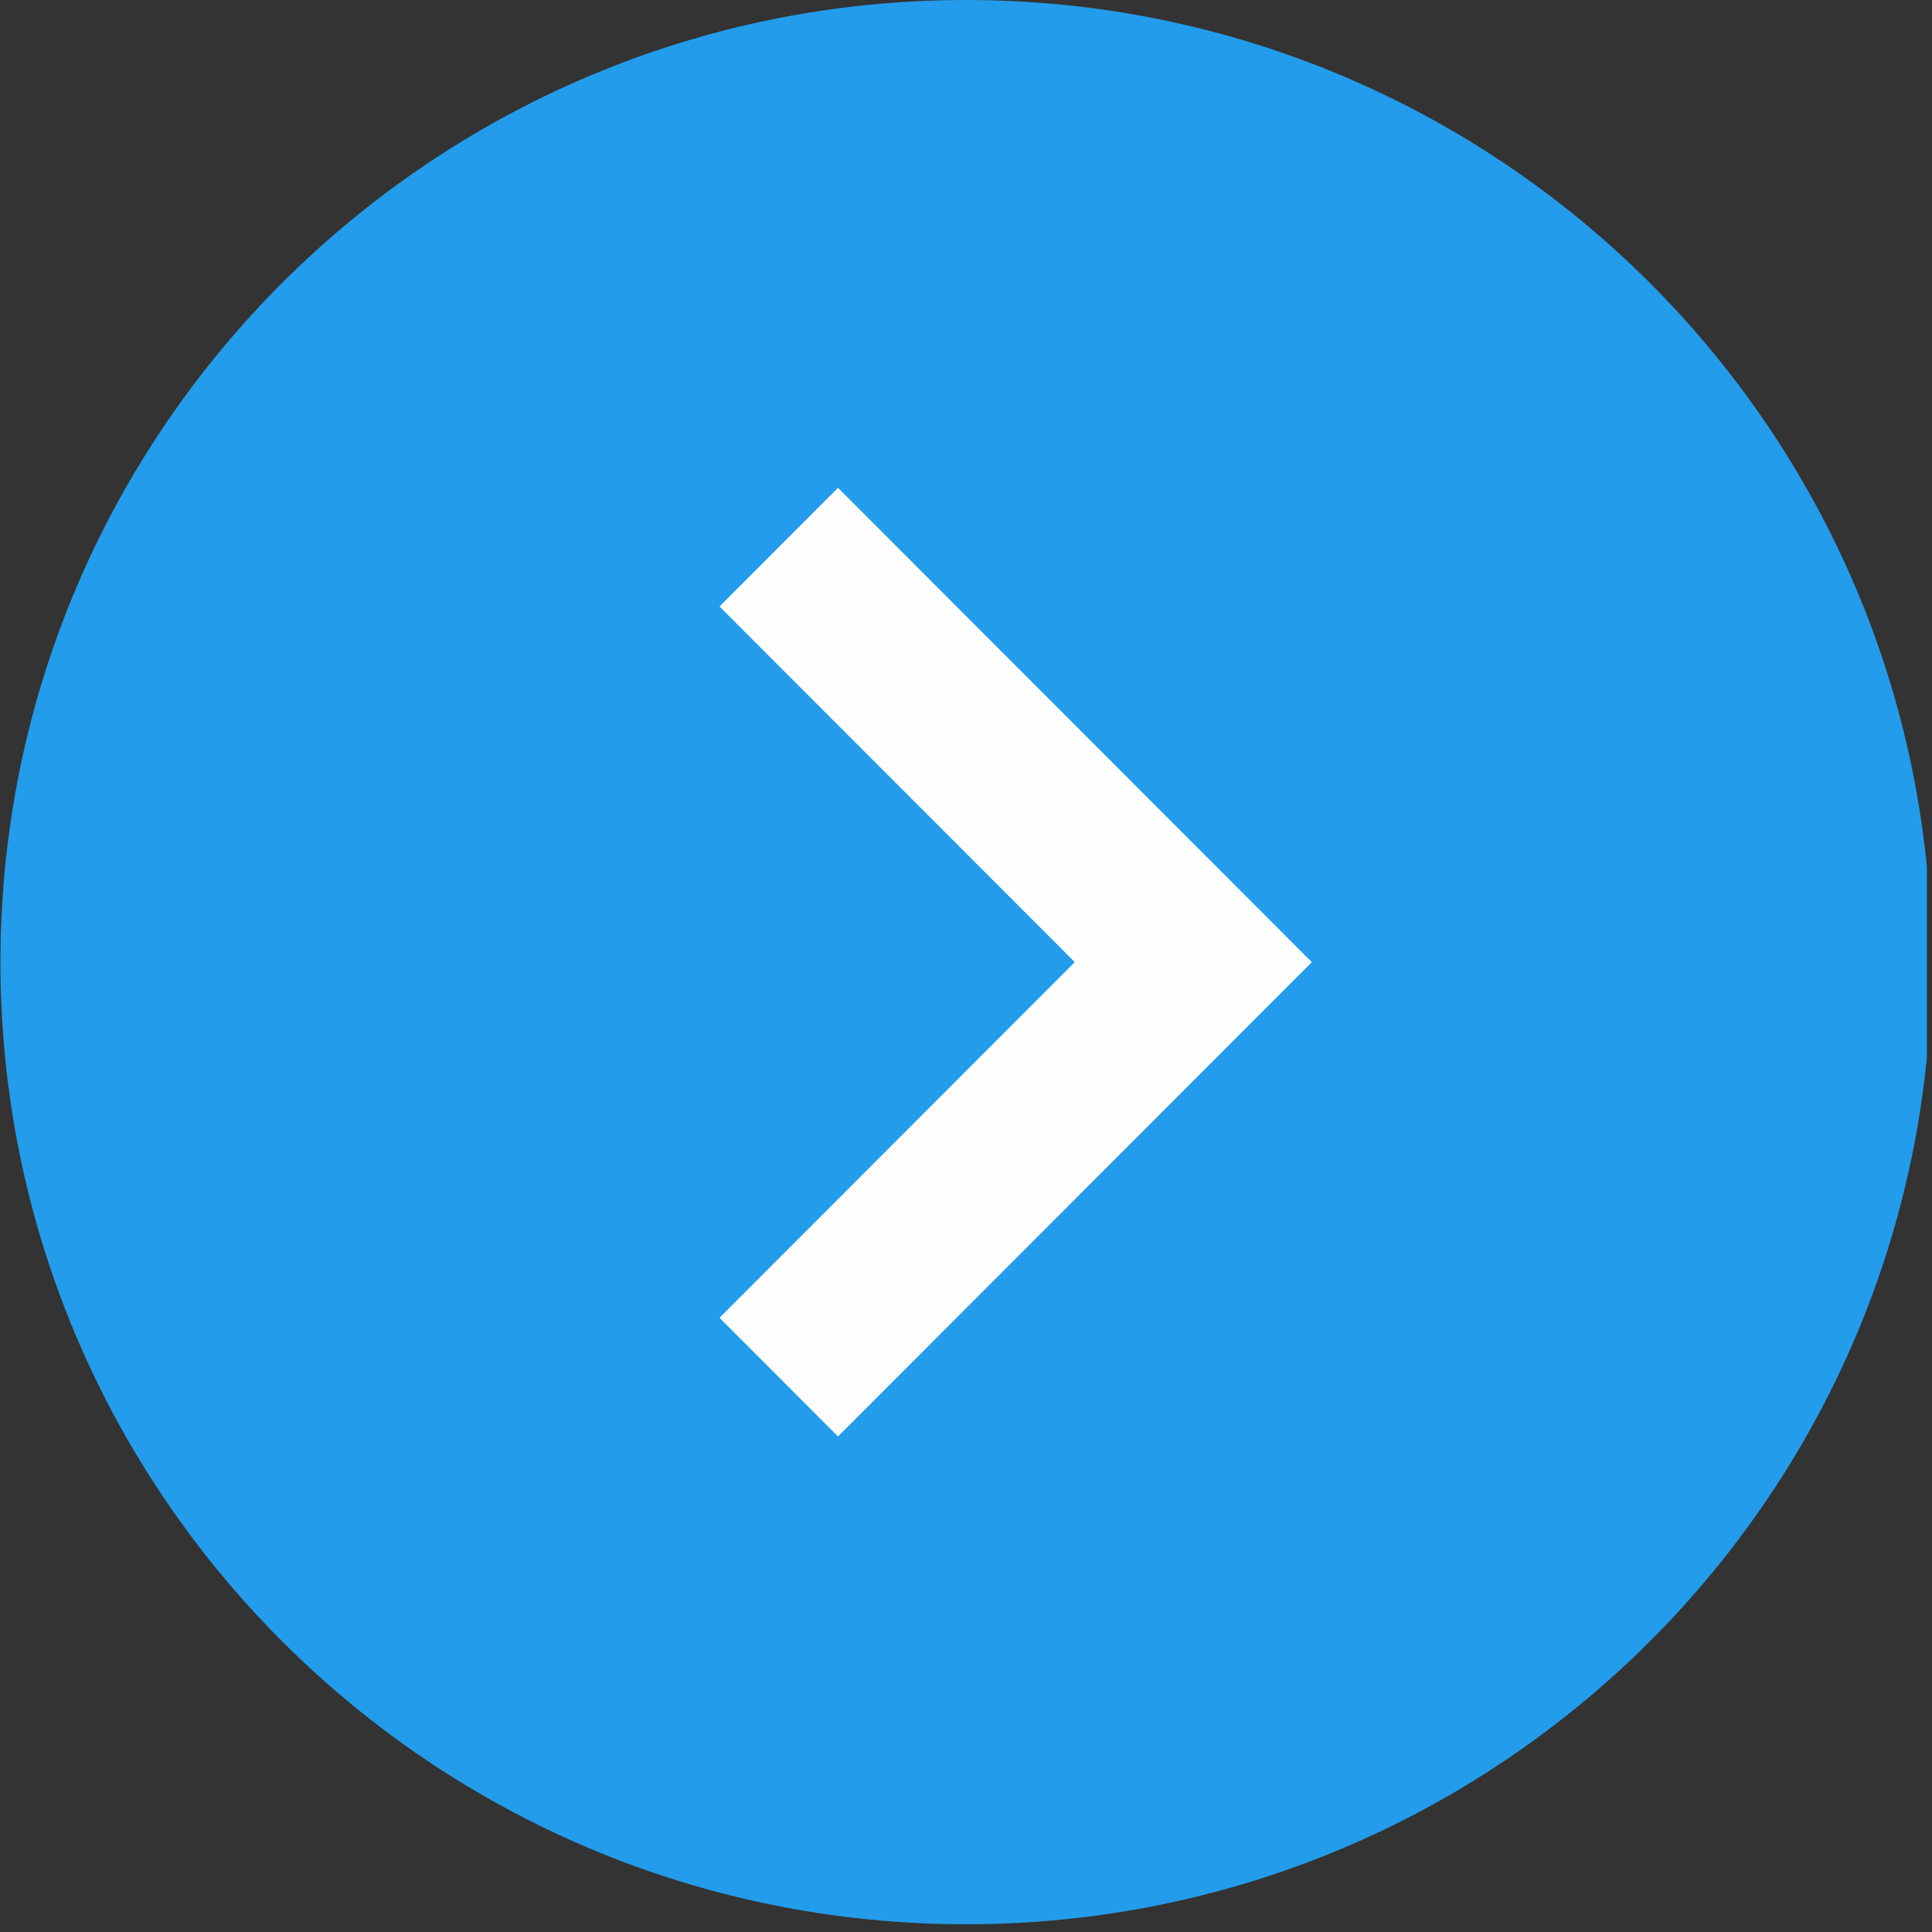 <svg xmlns="http://www.w3.org/2000/svg" xmlns:xlink="http://www.w3.org/1999/xlink" width="250" zoomAndPan="magnify" viewBox="0 0 187.5 187.5" height="250" preserveAspectRatio="xMidYMid meet" version="1.0"><rect x="0" y="0" width="187.5" height="187.5" fill="#333333" stroke="none"/><defs><clipPath id="648db6d502"><path d="M 0 0 L 187 0 L 187 186.75 L 0 186.75 Z M 0 0 " clip-rule="nonzero"/></clipPath></defs><g clip-path="url(#648db6d502)"><path fill="#239ceb" d="M 187.457 93.375 C 187.457 144.945 145.504 186.75 93.75 186.75 C 41.996 186.75 0.043 144.945 0.043 93.375 C 0.043 41.805 41.996 0 93.75 0 C 145.504 0 187.457 41.805 187.457 93.375 Z M 187.457 93.375 " fill-opacity="1" fill-rule="nonzero"/></g><path fill="#fefefe" d="M 81.328 47.344 L 127.312 93.375 L 81.328 139.406 L 69.828 127.891 L 104.309 93.375 L 69.828 58.859 Z M 81.328 47.344 " fill-opacity="1" fill-rule="evenodd"/></svg>
